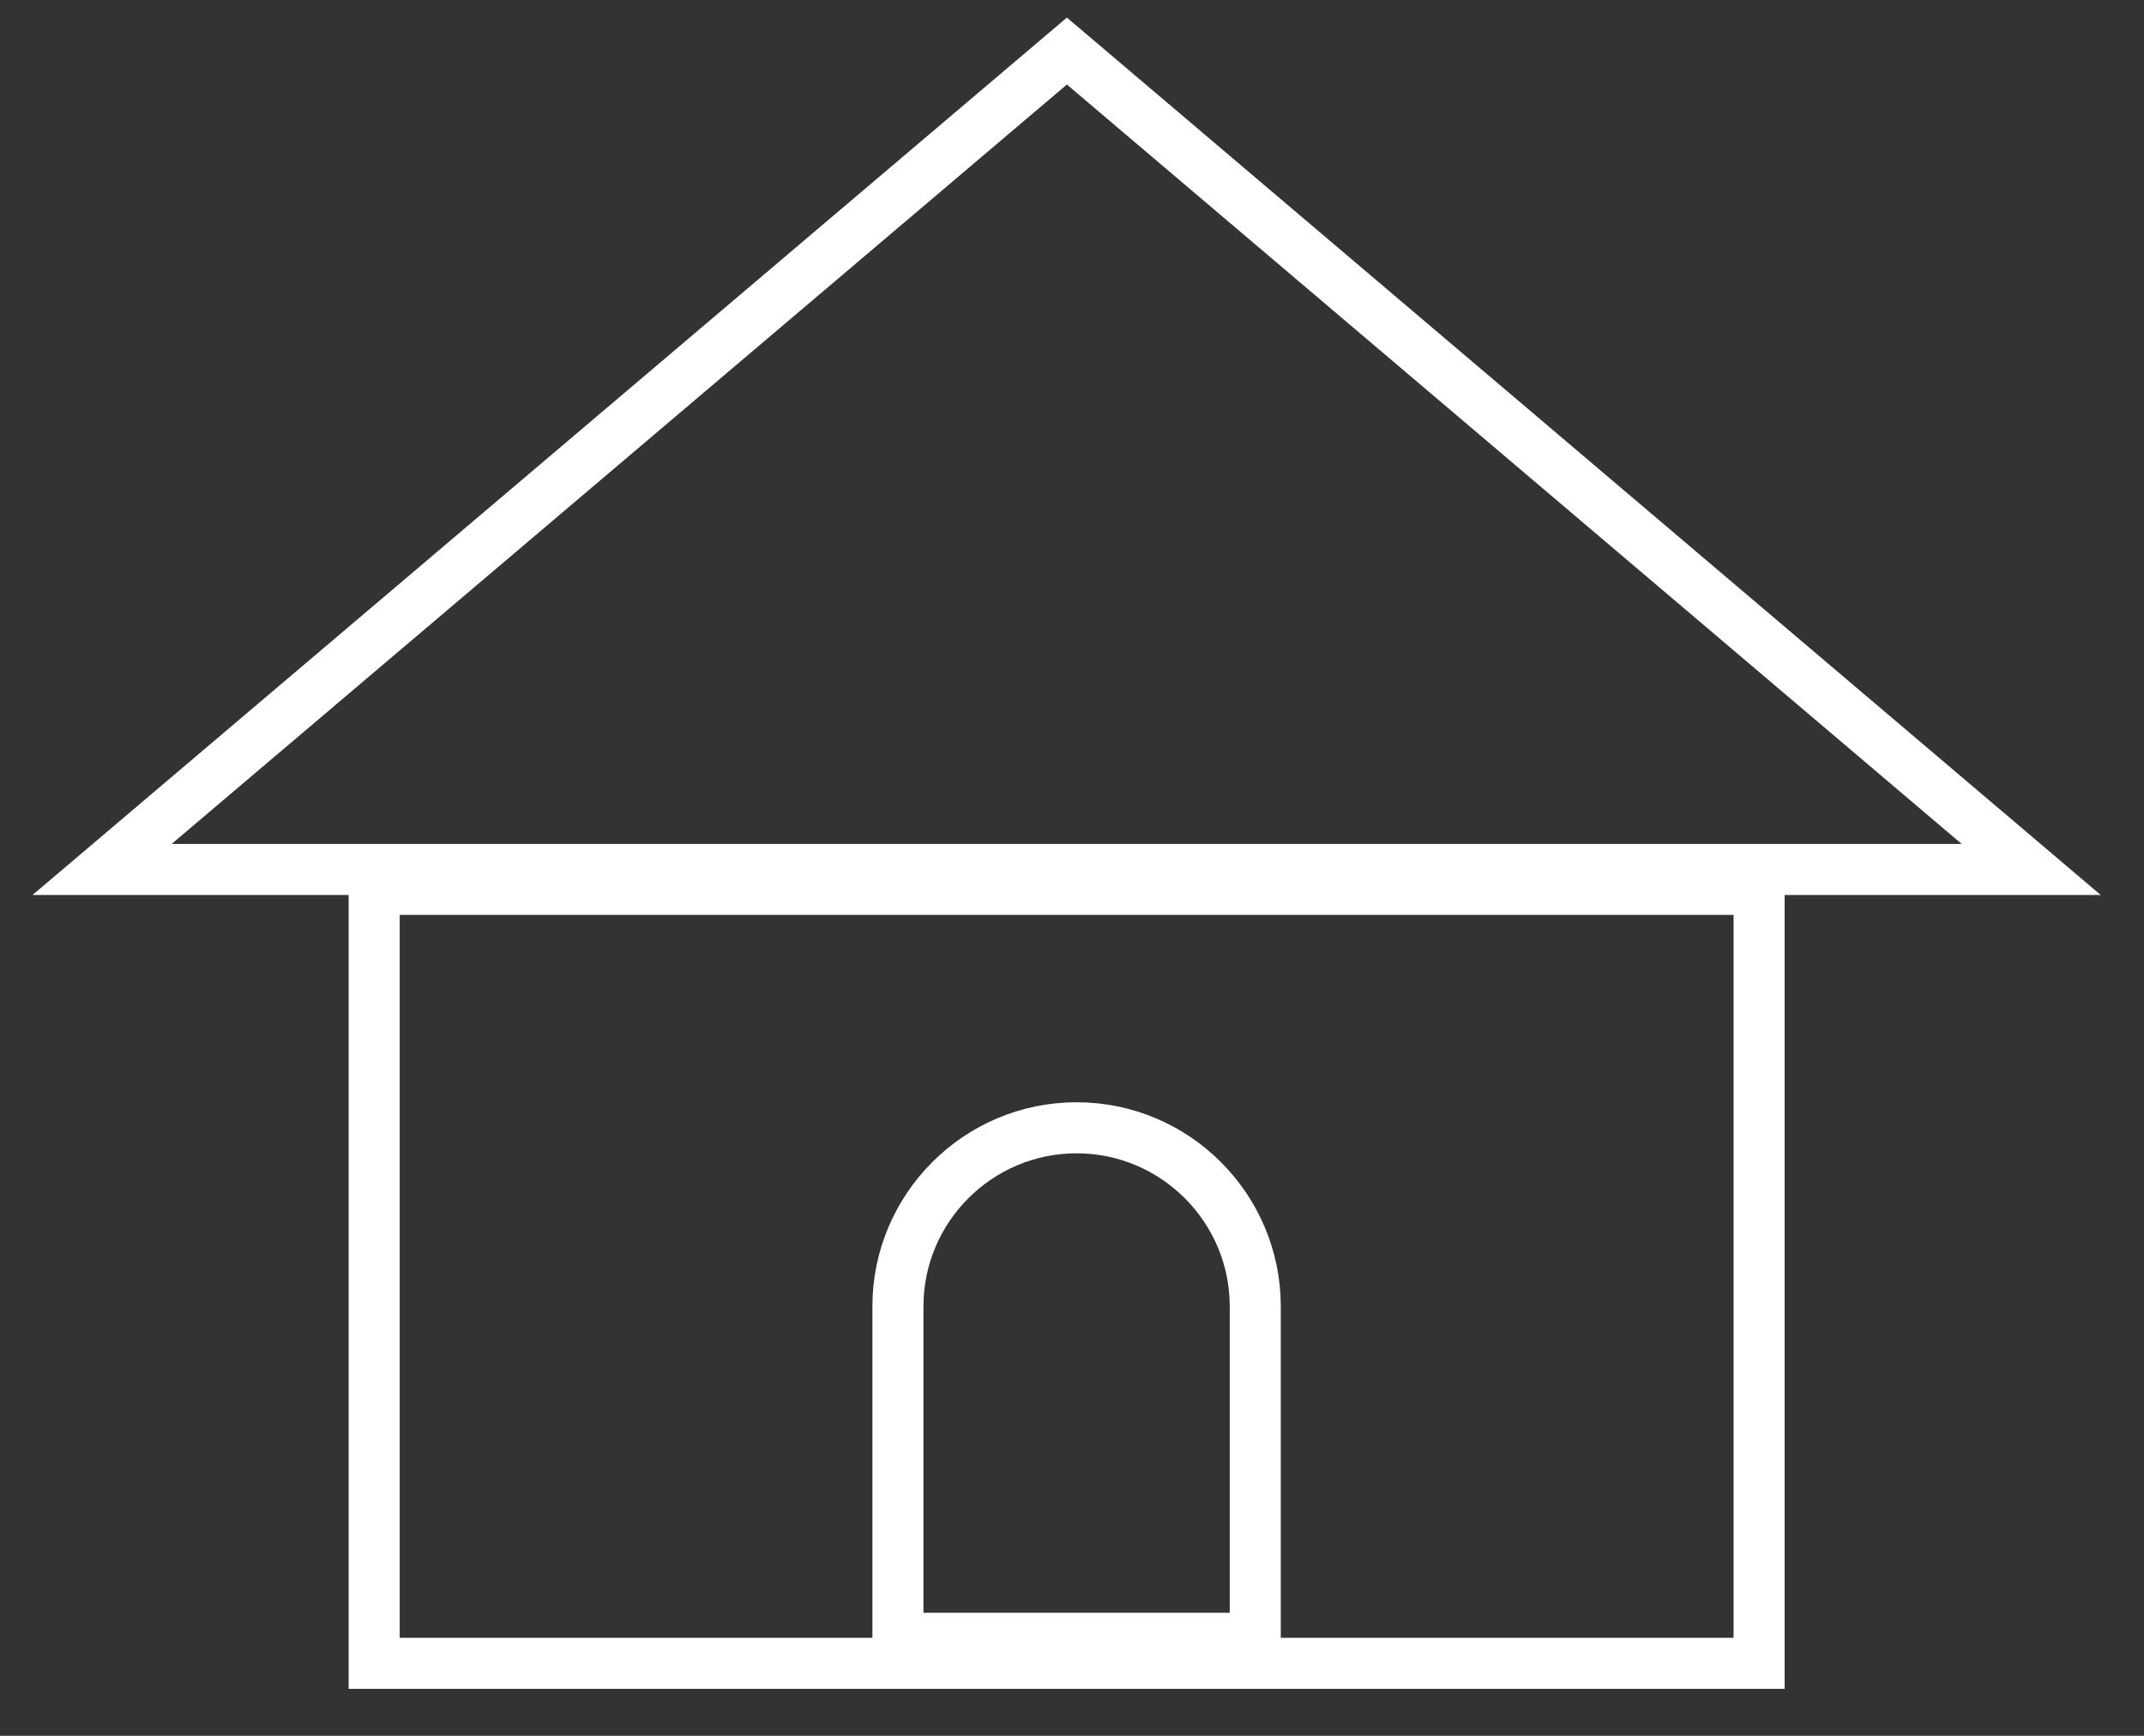<svg width="42" height="34" viewBox="0 0 42 34" fill="none" xmlns="http://www.w3.org/2000/svg">
<rect x="0" y="0" width="42" height="34" fill="#333333" stroke="none"/>
<path d="M34.46 17.42H7.33V32.58H34.46V17.42Z" stroke="white" stroke-miterlimit="10"/>
<path d="M2 17.03H39.79L20.9 1L2 17.03Z" stroke="white" stroke-miterlimit="10"/>
<path d="M21.09 22.09C23.02 22.09 24.59 23.66 24.59 25.59V32.09H17.59V25.59C17.59 23.66 19.16 22.09 21.09 22.09Z" stroke="white" stroke-miterlimit="10"/>
</svg>
